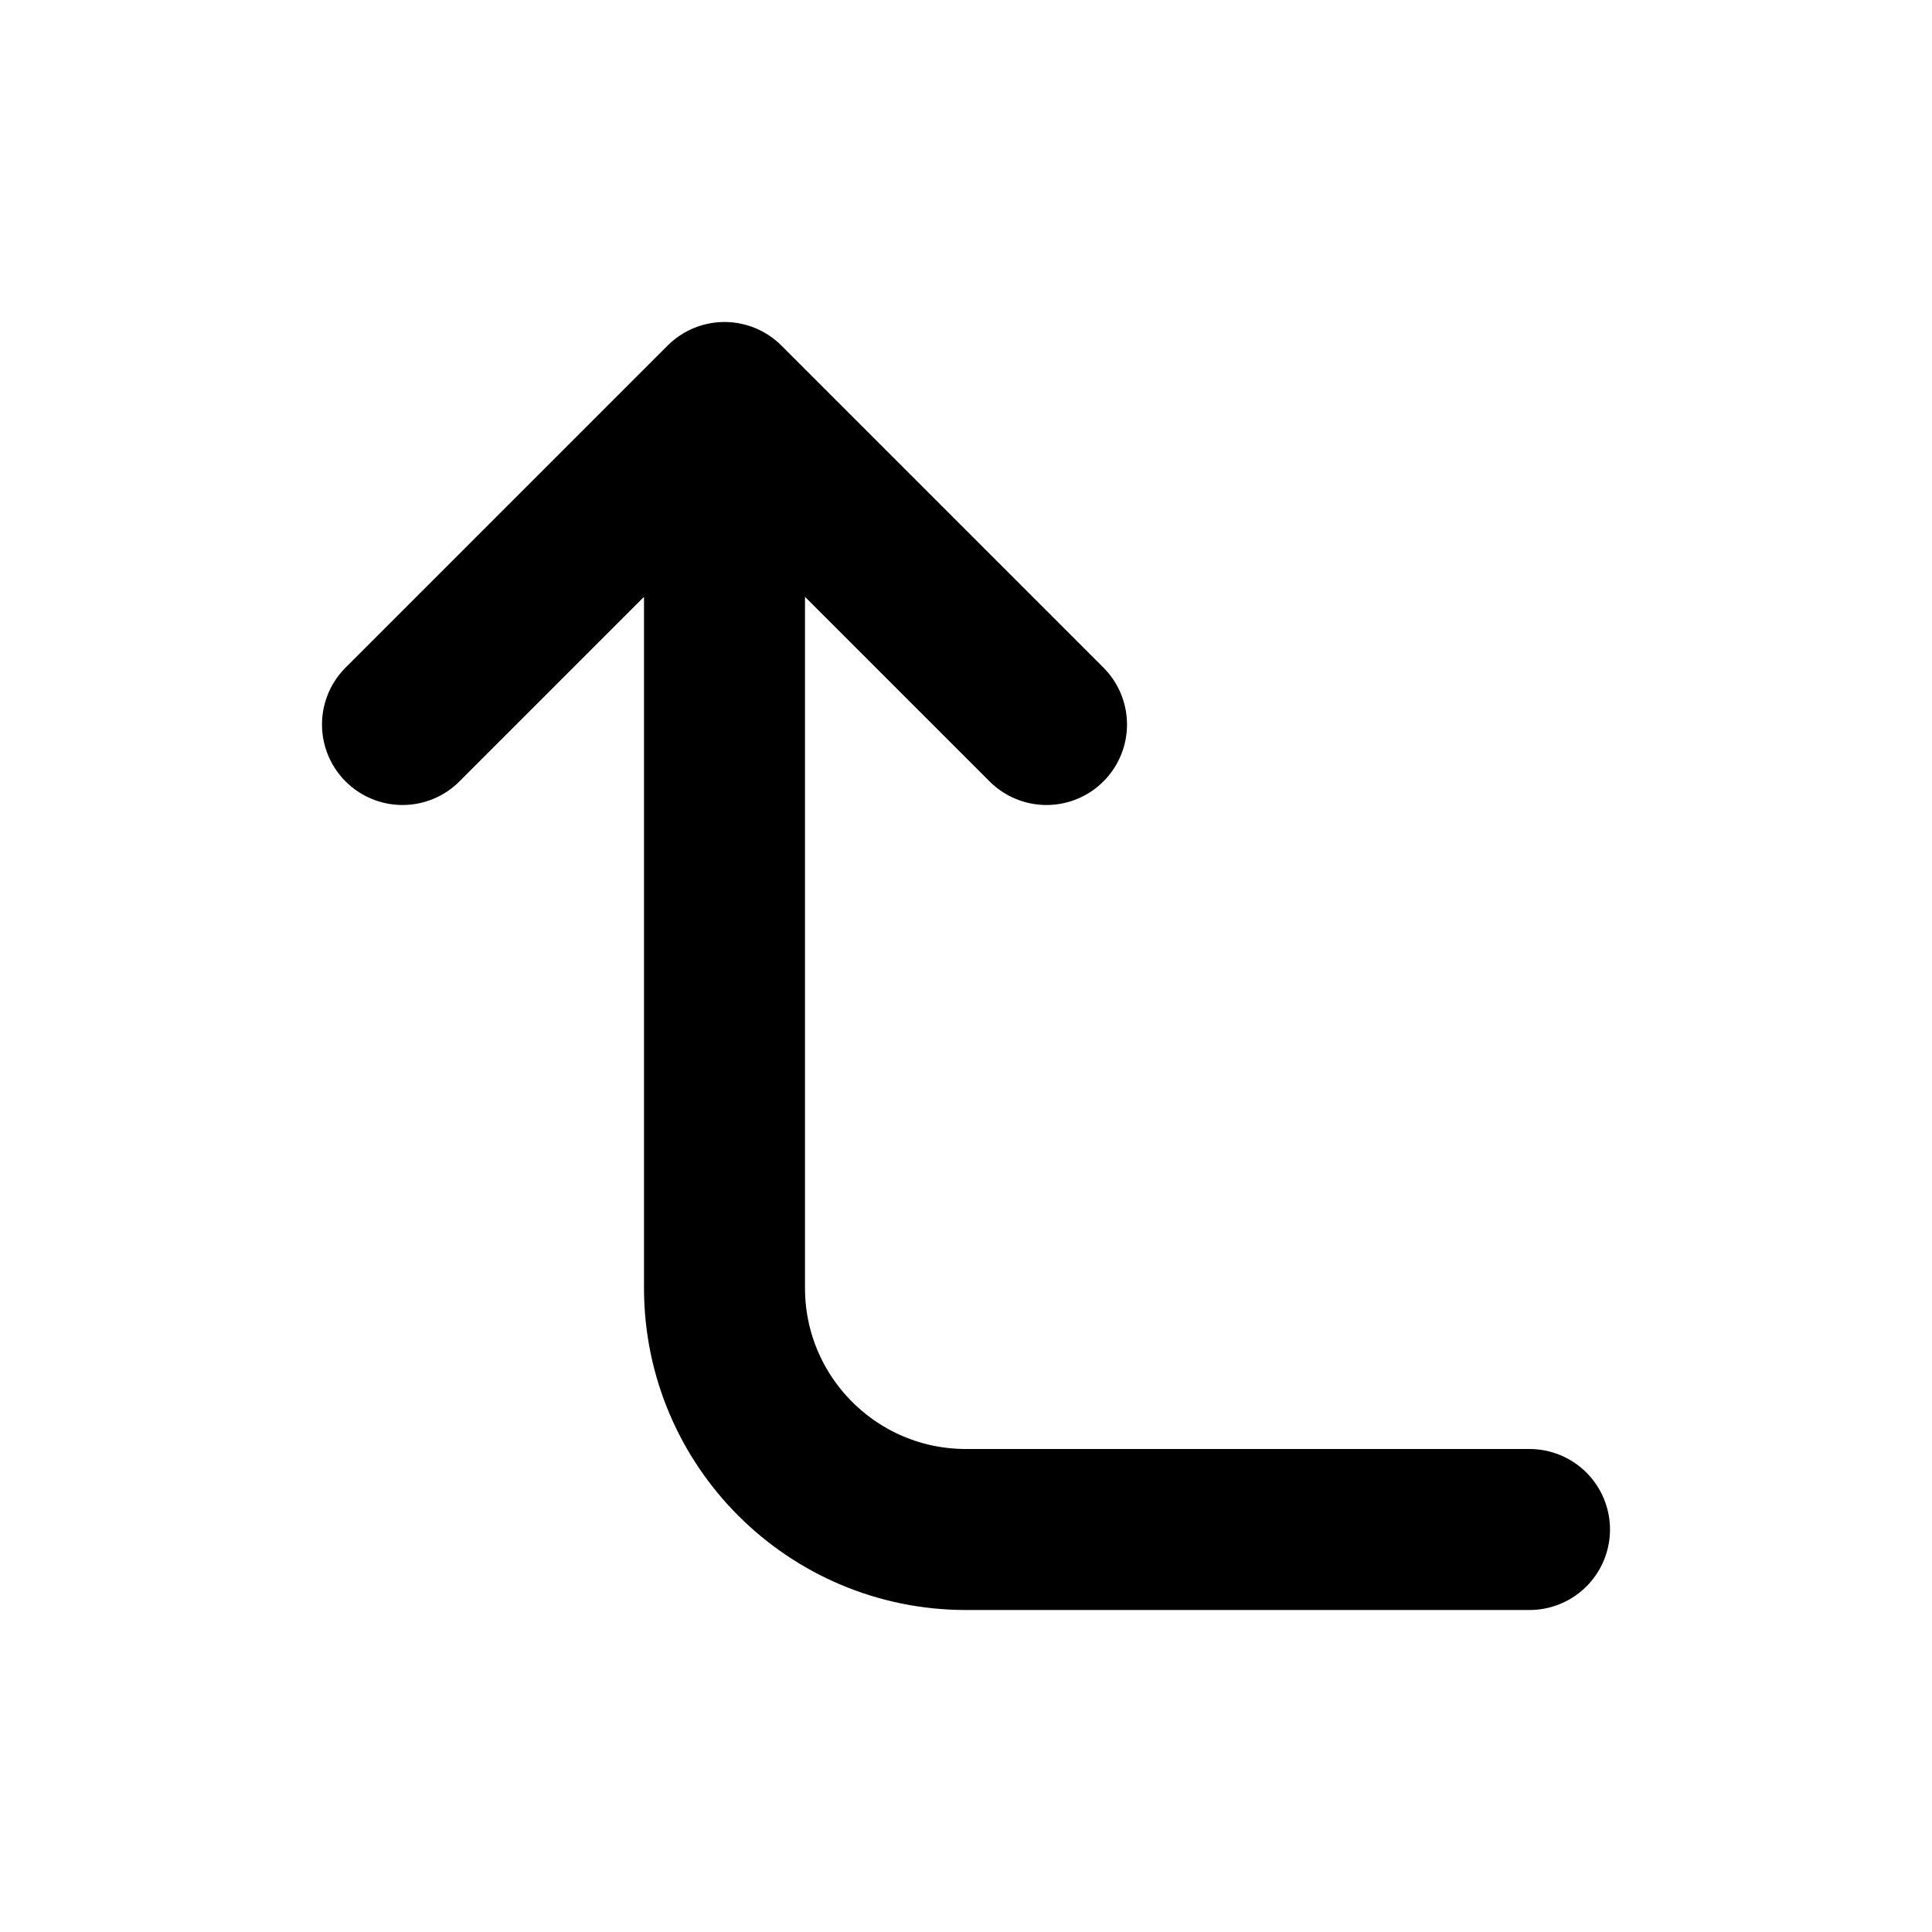 <svg width="24" height="24" viewBox="0 0 24 24" fill="none" xmlns="http://www.w3.org/2000/svg">
<path d="M13 9L9 5M9 5L5 9M9 5L9 16C9 17.657 10.343 19 12 19H19" stroke="black" stroke-width="2" stroke-linecap="round" stroke-linejoin="round"/>
</svg>
